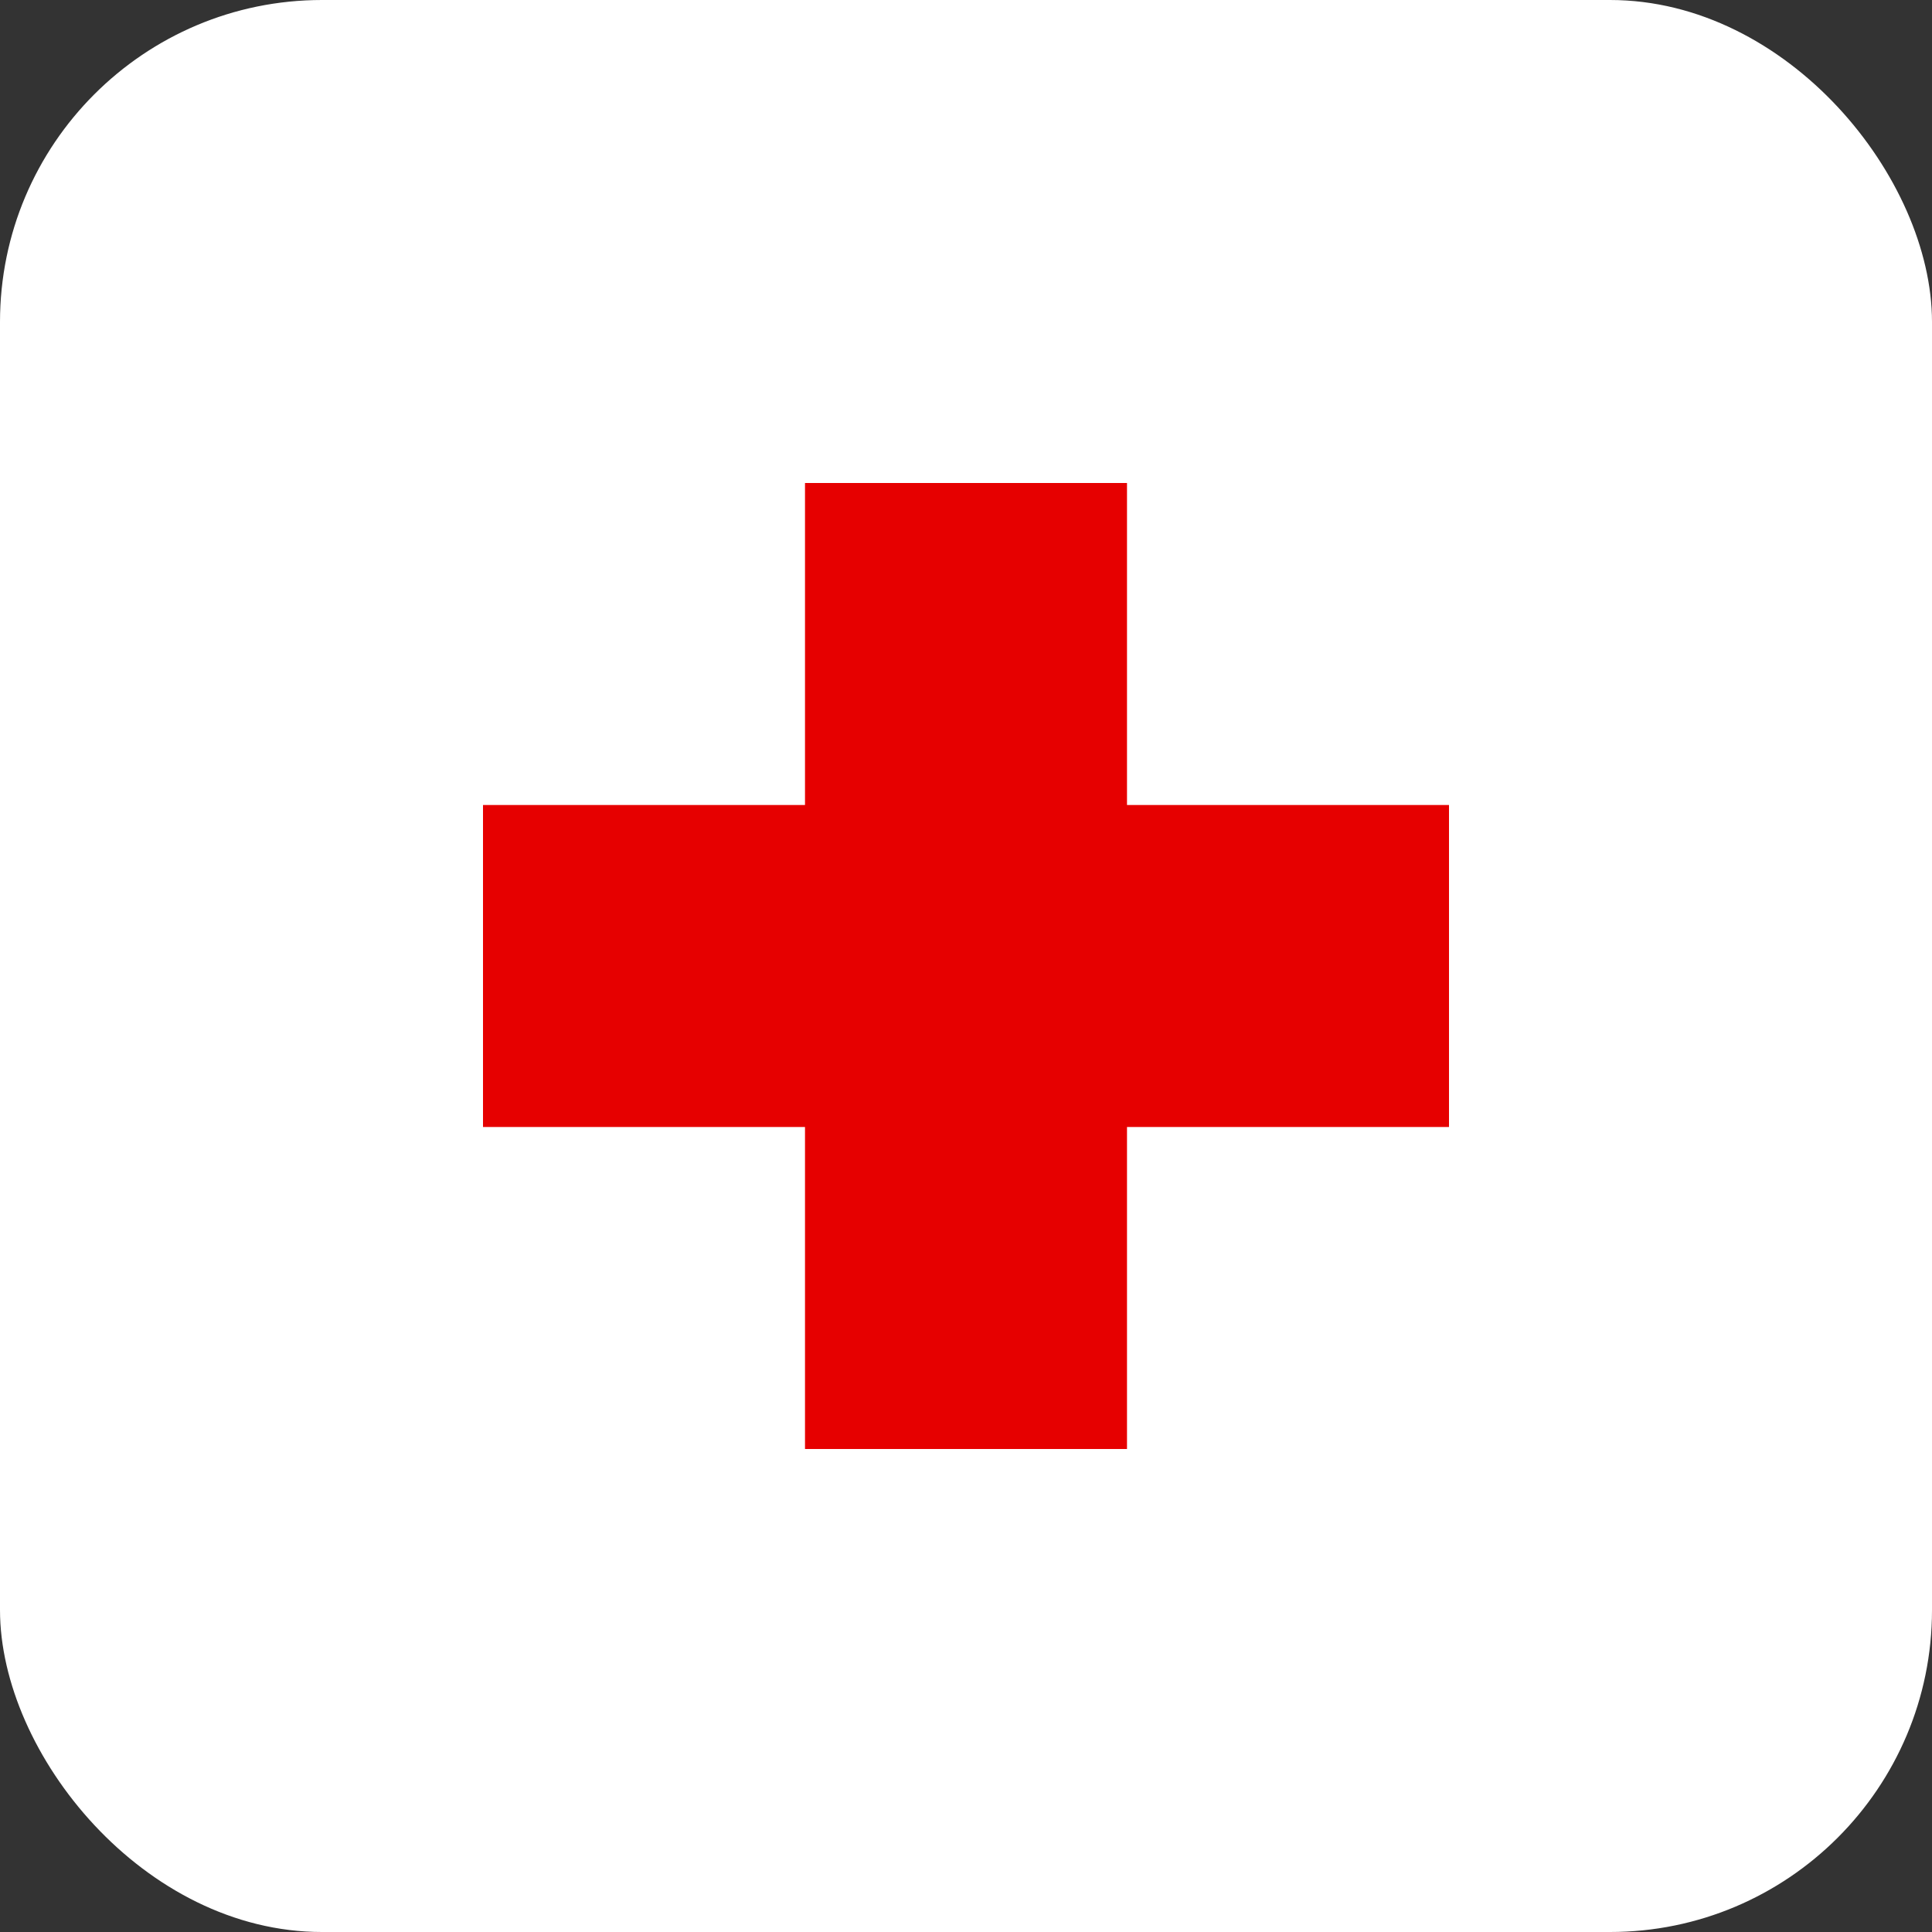 <svg width="24" height="24" viewBox="0 0 24 24" fill="none" xmlns="http://www.w3.org/2000/svg">
  <rect x="0" y="0" width="24" height="24" fill="#333333" stroke="none"/>
  <rect width="24" height="24" rx="4" fill="white"/>
  <path d="M14 10V6H10V10H6V14H10V18H14V14H18V10H14Z" fill="#E60000"/>
</svg>